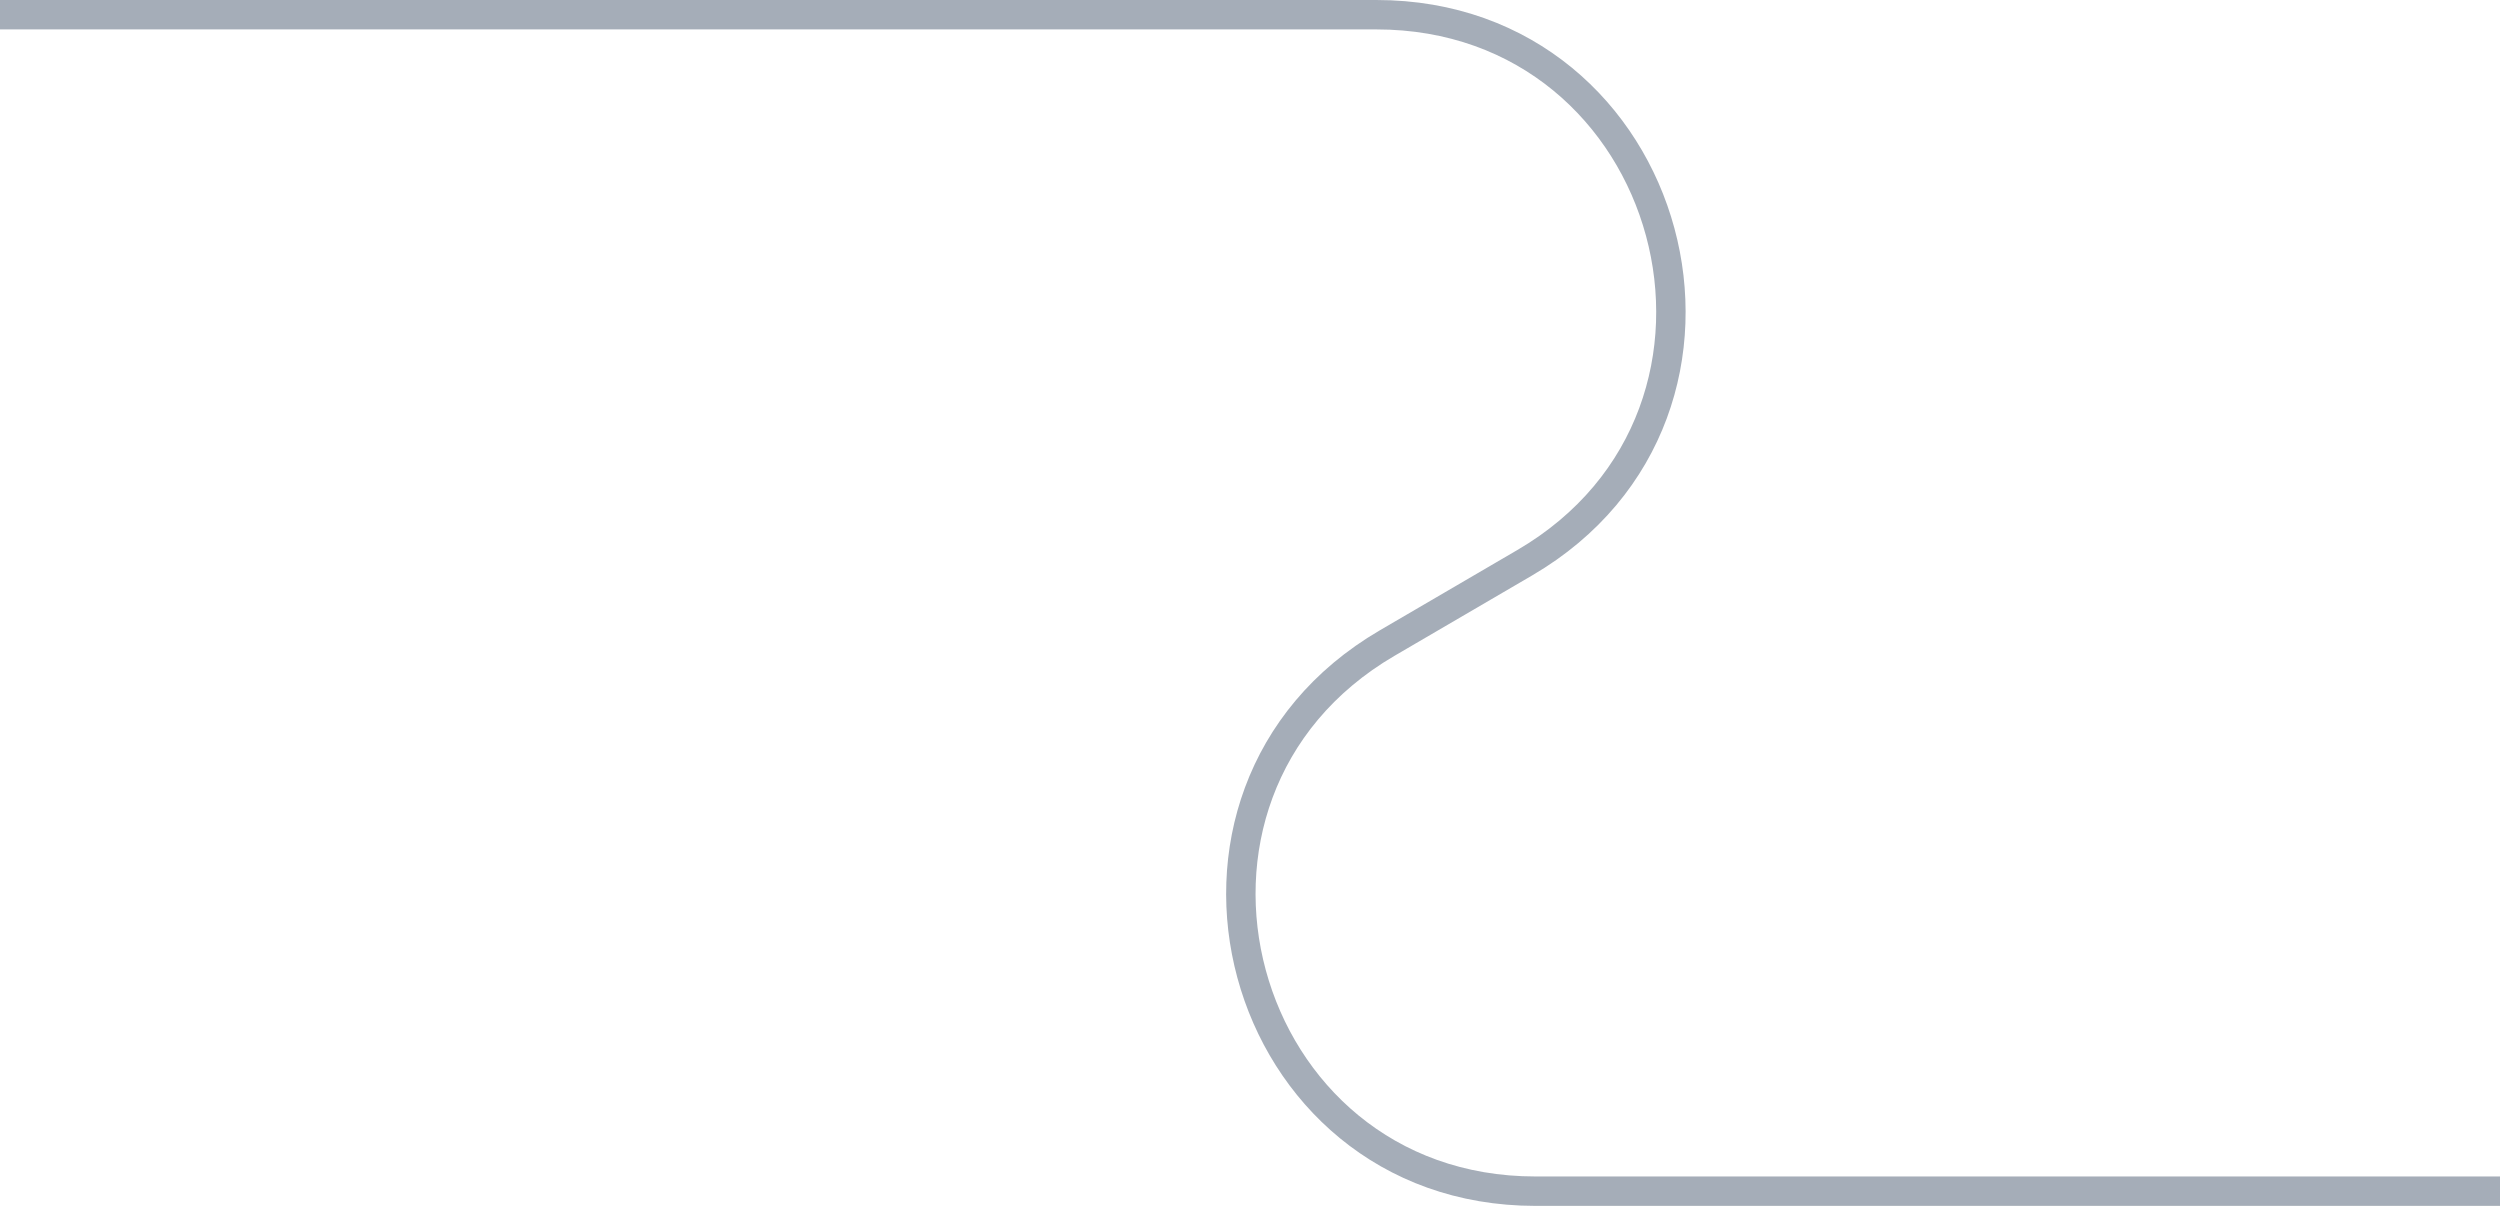 <svg width="170" height="82" viewBox="0 0 170 82" fill="none" xmlns="http://www.w3.org/2000/svg">
<path d="M0 1H93.588C113.998 1 121.298 27.979 103.673 38.271L94.327 43.729C76.702 54.021 84.002 81 104.412 81H170" stroke="#A5ADB8" stroke-width="2"/>
</svg>
